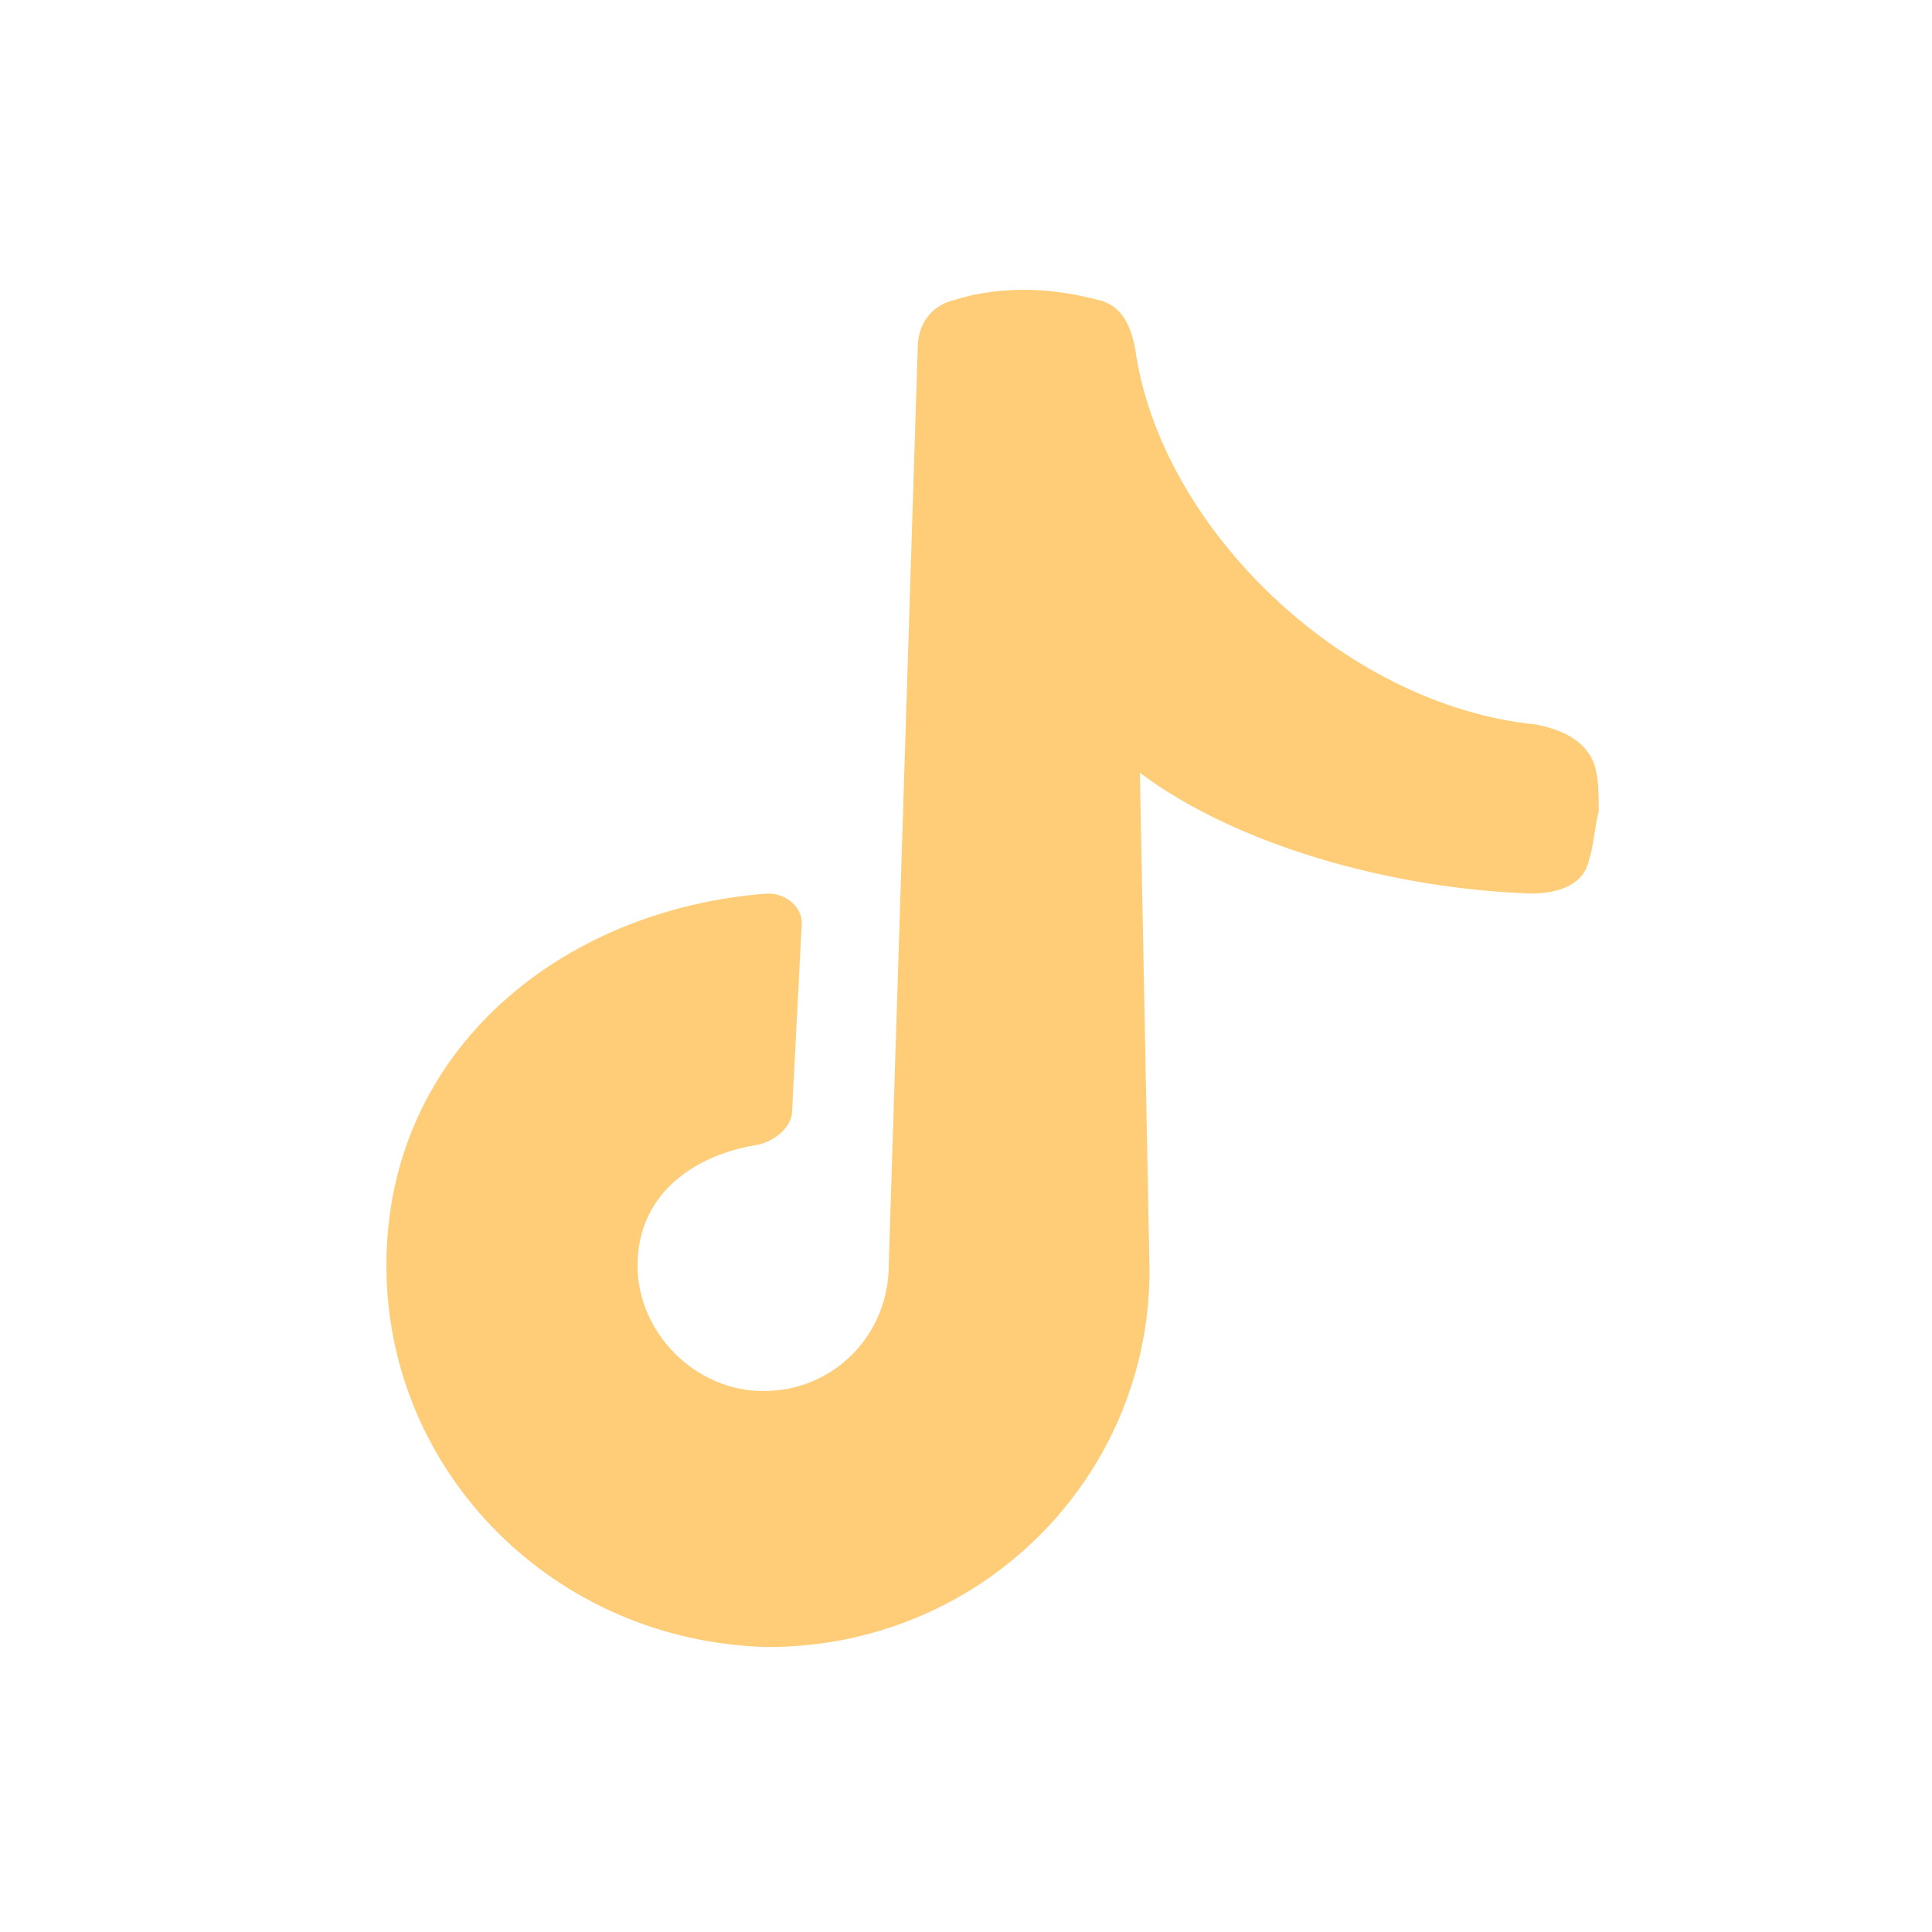 <?xml version="1.0" encoding="utf-8"?>
<!-- Generator: Adobe Illustrator 26.3.1, SVG Export Plug-In . SVG Version: 6.00 Build 0)  -->
<svg version="1.1" id="Ebene_1" xmlns="http://www.w3.org/2000/svg" xmlns:xlink="http://www.w3.org/1999/xlink" x="0px" y="0px"
	 viewBox="0 0 40 40" style="enable-background:new 0 0 40 40;" xml:space="preserve">
<style type="text/css">
	.st0{fill:#FFCD78;}
</style>
<path class="st0" d="M32.9,17.8c-0.1,0.5-0.6,0.7-1.2,0.7c-2.9-0.1-6.1-1-8.1-2.5l0.2,10.3c0,4.3-3.5,7.8-7.9,7.8
	C11.5,34,8,30.5,8,26.2c0-4.5,3.7-7.4,7.9-7.7c0.4,0,0.7,0.3,0.7,0.6l-0.2,3.9c0,0.3-0.3,0.6-0.7,0.7c-1.3,0.2-2.5,1-2.5,2.5
	c0,1.4,1.2,2.6,2.6,2.6c1.5,0,2.6-1.2,2.6-2.6L19,7.2c0-0.5,0.3-0.9,0.8-1C20.1,6.1,20.6,6,21.2,6c0.6,0,1.1,0.1,1.5,0.2
	c0.5,0.1,0.7,0.5,0.8,1c0.5,3.7,4.3,7.4,8.3,7.8c0.5,0.1,1,0.3,1.2,0.8c0.1,0.3,0.1,0.6,0.1,1C33,17.2,33,17.5,32.9,17.8z"/>
</svg>
